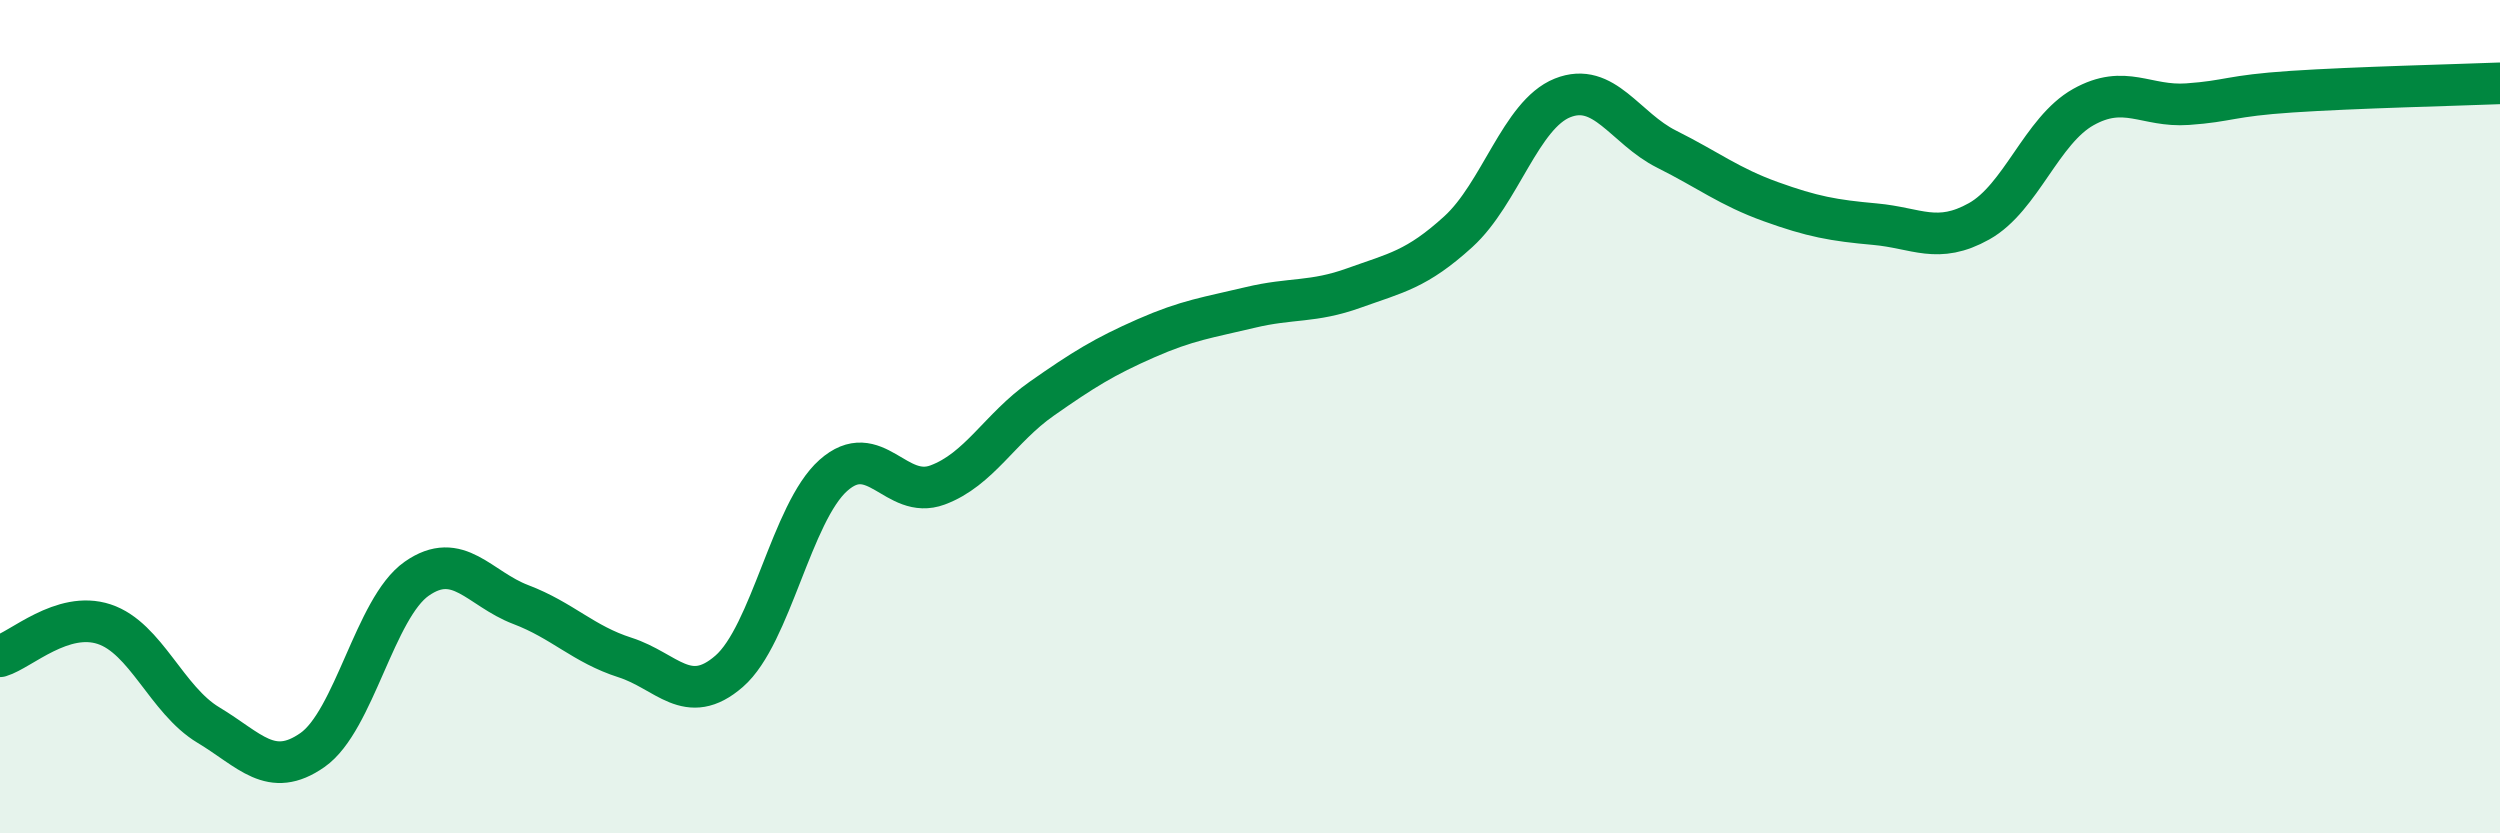 
    <svg width="60" height="20" viewBox="0 0 60 20" xmlns="http://www.w3.org/2000/svg">
      <path
        d="M 0,15.75 C 0.5,15.6 1.5,14.65 2.5,14.98 C 3.5,15.31 4,16.8 5,17.4 C 6,18 6.5,18.7 7.5,18 C 8.5,17.3 9,14.59 10,13.89 C 11,13.19 11.5,14.13 12.5,14.51 C 13.5,14.89 14,15.46 15,15.78 C 16,16.1 16.5,16.98 17.5,16.11 C 18.5,15.24 19,12.3 20,11.41 C 21,10.52 21.5,12.01 22.5,11.64 C 23.5,11.27 24,10.27 25,9.57 C 26,8.87 26.5,8.56 27.5,8.12 C 28.5,7.68 29,7.62 30,7.38 C 31,7.14 31.5,7.27 32.5,6.91 C 33.5,6.55 34,6.47 35,5.56 C 36,4.65 36.5,2.75 37.5,2.35 C 38.5,1.95 39,3.08 40,3.58 C 41,4.08 41.5,4.48 42.5,4.84 C 43.5,5.2 44,5.29 45,5.38 C 46,5.47 46.5,5.87 47.5,5.31 C 48.5,4.75 49,3.13 50,2.57 C 51,2.01 51.5,2.57 52.5,2.5 C 53.5,2.43 53.5,2.3 55,2.2 C 56.5,2.1 59,2.04 60,2L60 20L0 20Z"
        fill="#008740"
        opacity="0.1"
        stroke-linecap="round"
        stroke-linejoin="round"
      />
      <path
        d="M 0,15.75 C 0.5,15.6 1.5,14.65 2.5,14.98 C 3.5,15.31 4,16.8 5,17.4 C 6,18 6.5,18.7 7.5,18 C 8.5,17.3 9,14.59 10,13.89 C 11,13.19 11.5,14.13 12.5,14.51 C 13.5,14.89 14,15.46 15,15.78 C 16,16.1 16.5,16.98 17.5,16.11 C 18.5,15.24 19,12.3 20,11.41 C 21,10.52 21.5,12.01 22.5,11.64 C 23.5,11.27 24,10.27 25,9.57 C 26,8.87 26.5,8.56 27.5,8.12 C 28.5,7.68 29,7.62 30,7.38 C 31,7.14 31.5,7.27 32.5,6.91 C 33.5,6.55 34,6.47 35,5.56 C 36,4.65 36.5,2.75 37.5,2.35 C 38.5,1.95 39,3.08 40,3.58 C 41,4.08 41.5,4.48 42.5,4.84 C 43.5,5.2 44,5.29 45,5.38 C 46,5.47 46.5,5.87 47.5,5.31 C 48.5,4.75 49,3.13 50,2.57 C 51,2.01 51.5,2.57 52.5,2.5 C 53.5,2.43 53.5,2.3 55,2.2 C 56.5,2.1 59,2.04 60,2"
        stroke="#008740"
        stroke-width="1"
        fill="none"
        stroke-linecap="round"
        stroke-linejoin="round"
      />
    </svg>
  